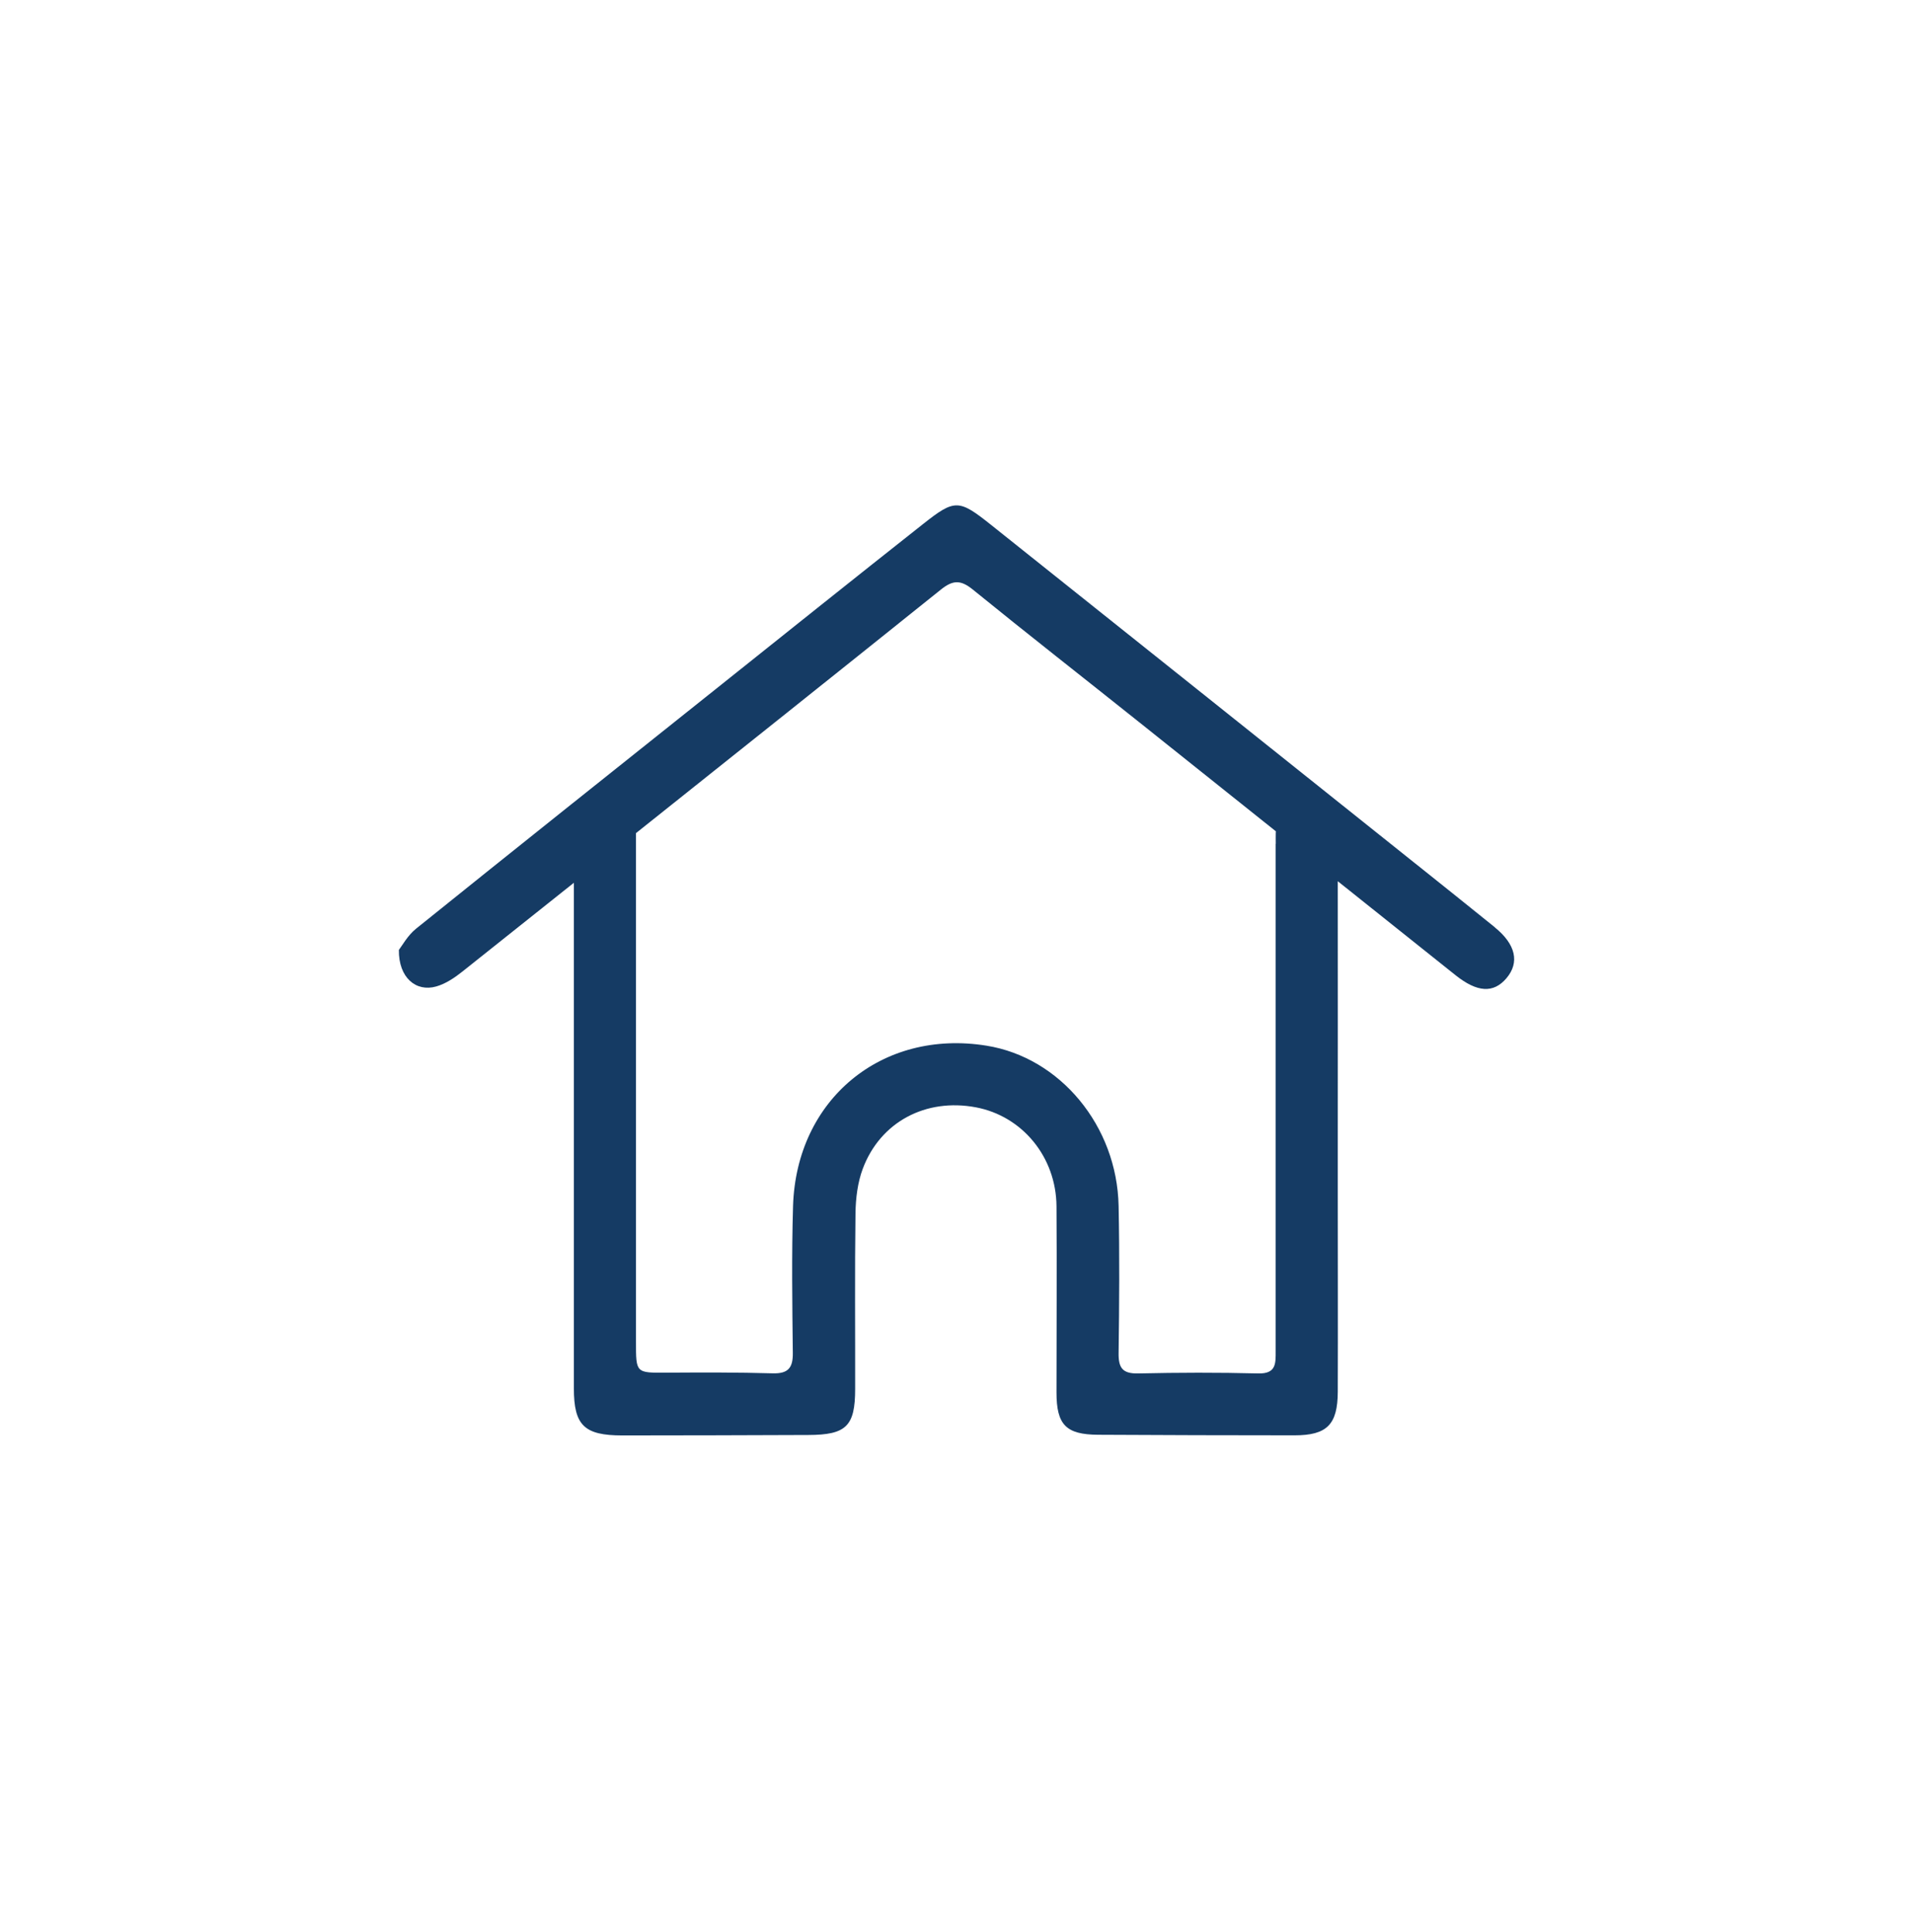 <?xml version="1.0" encoding="UTF-8"?>
<svg id="Layer_1" data-name="Layer 1" xmlns="http://www.w3.org/2000/svg" viewBox="0 0 170.64 172.34">
  <defs>
    <style>
      .cls-1 {
        fill: #153b64;
        stroke-width: 0px;
      }
    </style>
  </defs>
  <path class="cls-1" d="M133.34,82.72c-2.05-1.66-4.12-3.31-6.18-4.96-12.92-10.32-25.83-20.63-38.76-30.94-2.87-2.29-3.23-2.31-6.04-.09-6.32,4.99-12.6,10.02-18.89,15.04-8.79,7.01-17.59,14.02-26.35,21.07-.75.6-1.25,1.52-1.54,1.9-.03,2.48,1.53,3.77,3.33,3.26.85-.24,1.66-.79,2.36-1.35,3.31-2.63,6.62-5.27,9.92-7.9,0,12.8,0,34.6,0,45.09,0,3.31.92,4.21,4.32,4.21,5.53,0,11.07-.02,16.6-.04,3.38-.01,4.17-.79,4.17-4.11.01-5.23-.04-10.45.03-15.68.02-1.33.19-2.73.65-3.96,1.57-4.19,5.63-6.32,10.09-5.48,4.14.78,7.16,4.43,7.19,8.83.04,5.53,0,11.07,0,16.6,0,2.9.85,3.76,3.71,3.78,5.84.03,11.68.05,17.52.05,2.9,0,3.85-.96,3.86-3.89.02-5.84,0-11.68,0-17.52,0-1.72,0-3.44,0-5.16,0-3.46.01-15.74,0-22.86,3.5,2.79,7,5.59,10.5,8.38,1.94,1.55,3.39,1.63,4.54.28,1.2-1.41.84-3.03-1.04-4.55ZM113.79,75.28c0,10.39,0,34.83,0,45.22,0,1.11.07,2.06-1.56,2.02-3.56-.09-7.13-.08-10.7,0-1.42.03-1.77-.51-1.75-1.84.06-4.36.09-8.73,0-13.1-.14-7.14-5.22-13.25-11.79-14.3-9.32-1.5-16.96,4.79-17.25,14.31-.13,4.36-.07,8.73-.02,13.09.02,1.34-.41,1.87-1.8,1.83-3.13-.09-6.27-.08-9.41-.06-2.81.02-2.78.05-2.78-2.78,0-10.39,0-34.83,0-45.22,0-.04,0-.08,0-.13,9.07-7.23,18.14-14.46,27.19-21.72,1.07-.86,1.76-.89,2.84-.02,4.91,3.99,9.9,7.89,14.85,11.84,4.07,3.25,8.13,6.49,12.2,9.74,0,.06-.01.12-.01.18-.01.31,0,.61,0,.92Z"/>
</svg>